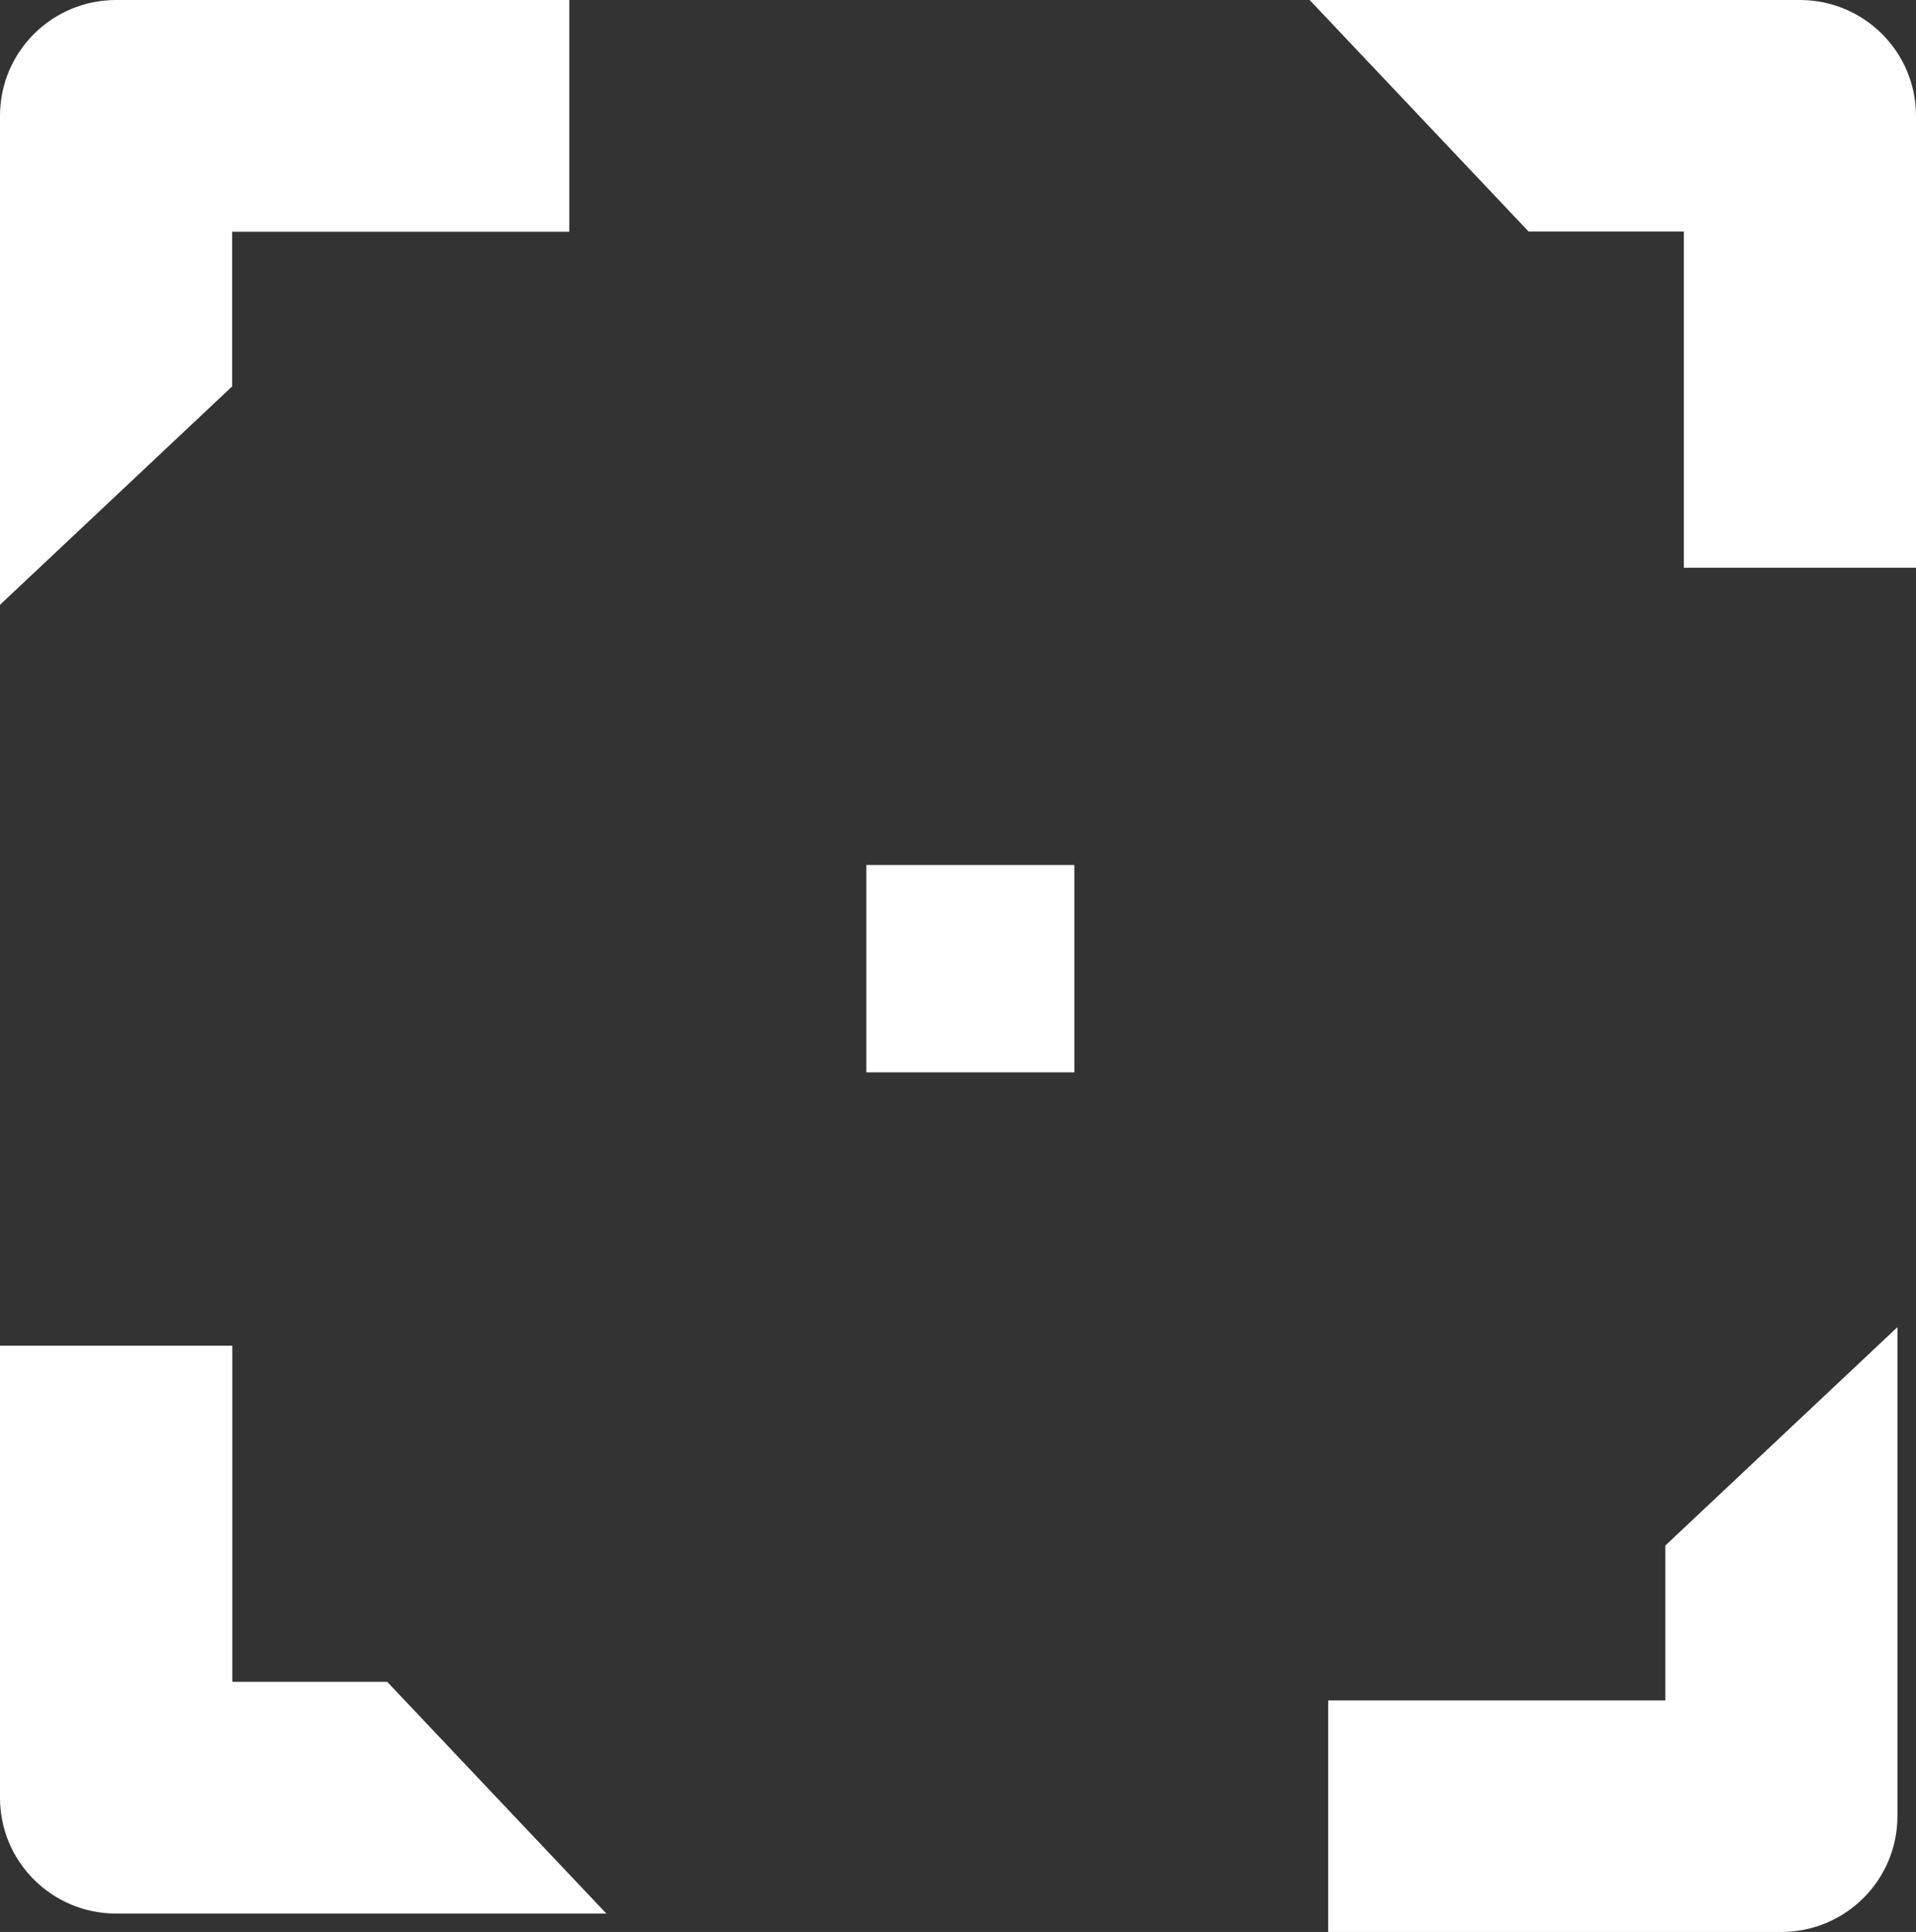 <?xml version="1.0" encoding="UTF-8"?>
<svg id="Layer_1" data-name="Layer 1" xmlns="http://www.w3.org/2000/svg" viewBox="0 0 99.12 99.95">
  <rect x="0" y="0" width="99.12" height="99.95" fill="#333333" stroke="none"/>
  <defs>
    <style>
      .cls-1 {
        fill: #fff;
      }
    </style>
  </defs>
  <path class="cls-1" d="m12.01,19.99v-8h17.44V0H6.01C2.69,0,0,2.68,0,5.99v25.3l12.01-11.3Z"/>
  <path class="cls-1" d="m20.04,87.01h-8.02v-17.39H0v23.39c0,3.31,2.69,5.99,6.01,5.99h25.36l-11.33-11.98Z"/>
  <path class="cls-1" d="m86.15,79.97v8h-17.44v11.98h23.44c3.32,0,6.01-2.68,6.01-5.99v-25.3l-12.01,11.3Z"/>
  <path class="cls-1" d="m79.09,11.98h8.02v17.39h12.01V5.99c0-3.31-2.69-5.99-6.01-5.99h-25.36l11.33,11.98Z"/>
  <rect class="cls-1" x="44.82" y="44.75" width="10.76" height="10.73"/>
</svg>